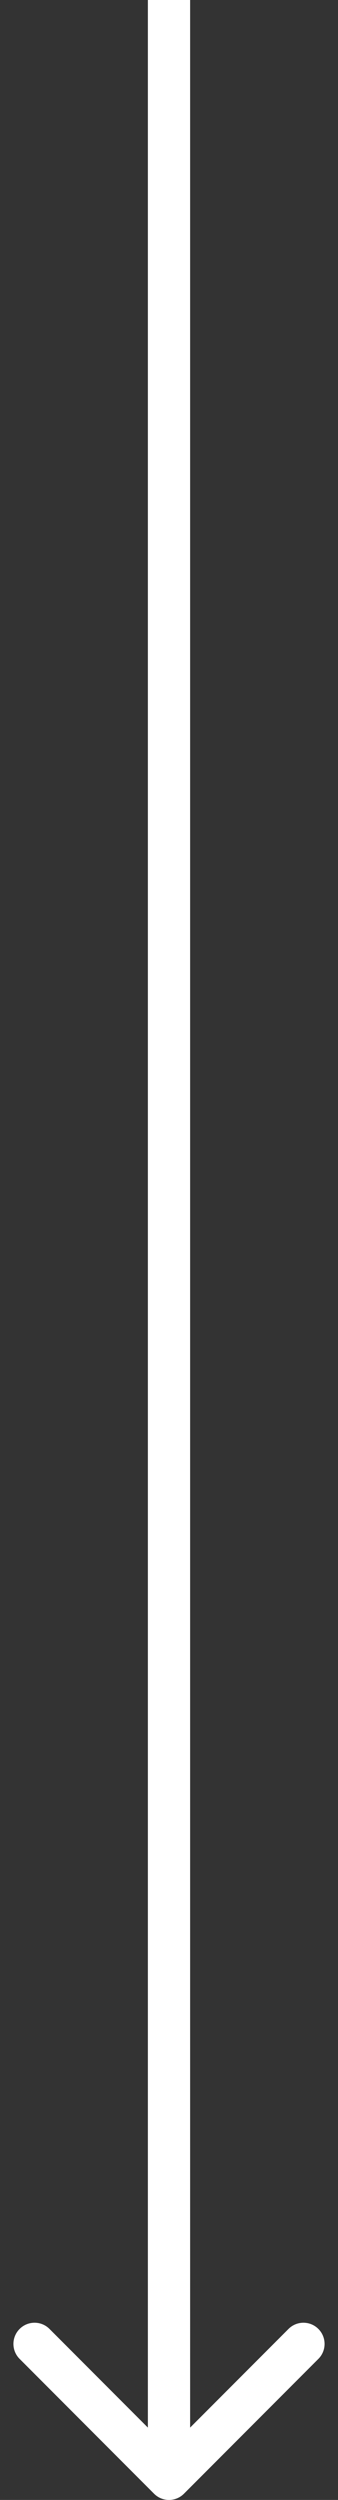 <svg width="16" height="118" viewBox="0 0 16 118" fill="none" xmlns="http://www.w3.org/2000/svg">
<rect x="0" y="0" width="16" height="118" fill="#333333" stroke="none"/>
<path d="M7.293 117.707C7.683 118.098 8.317 118.098 8.707 117.707L15.071 111.343C15.462 110.953 15.462 110.319 15.071 109.929C14.681 109.538 14.047 109.538 13.657 109.929L8 115.586L2.343 109.929C1.953 109.538 1.319 109.538 0.929 109.929C0.538 110.319 0.538 110.953 0.929 111.343L7.293 117.707ZM7 -5.94027e-08L7 117L9 117L9 5.94027e-08L7 -5.94027e-08Z" fill="white"/>
</svg>
